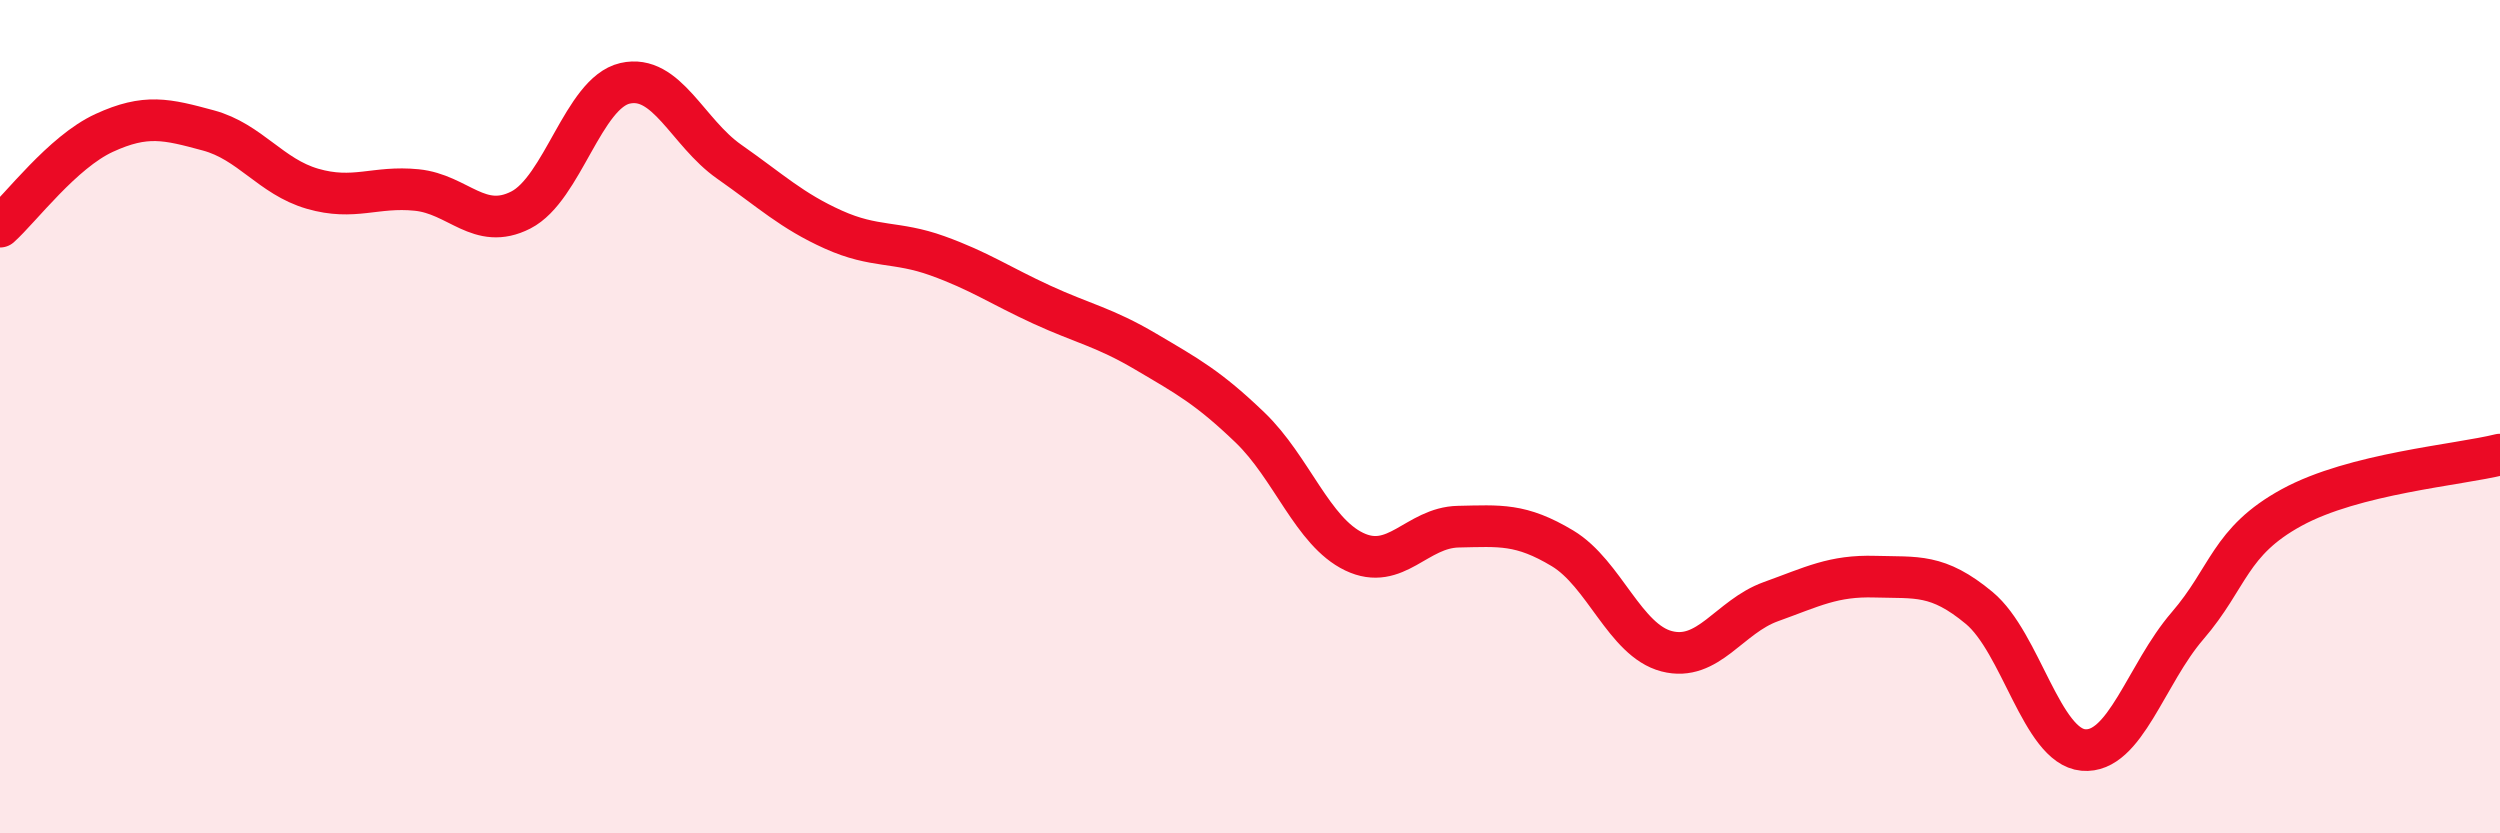 
    <svg width="60" height="20" viewBox="0 0 60 20" xmlns="http://www.w3.org/2000/svg">
      <path
        d="M 0,5.44 C 0.5,4.99 1.5,3.65 2.5,3.19 C 3.5,2.73 4,2.86 5,3.13 C 6,3.4 6.5,4.24 7.5,4.53 C 8.5,4.82 9,4.46 10,4.56 C 11,4.66 11.5,5.55 12.5,5.04 C 13.5,4.53 14,2.23 15,2 C 16,1.77 16.5,3.18 17.5,3.88 C 18.5,4.58 19,5.06 20,5.51 C 21,5.96 21.5,5.78 22.5,6.14 C 23.5,6.5 24,6.85 25,7.31 C 26,7.77 26.5,7.85 27.5,8.44 C 28.5,9.03 29,9.3 30,10.26 C 31,11.22 31.5,12.76 32.5,13.24 C 33.5,13.72 34,12.66 35,12.64 C 36,12.62 36.5,12.56 37.5,13.16 C 38.5,13.76 39,15.37 40,15.63 C 41,15.89 41.5,14.8 42.5,14.44 C 43.5,14.08 44,13.81 45,13.84 C 46,13.87 46.5,13.76 47.5,14.59 C 48.5,15.42 49,17.91 50,18 C 51,18.09 51.5,16.18 52.5,15.02 C 53.5,13.86 53.5,13 55,12.18 C 56.5,11.36 59,11.16 60,10.91L60 20L0 20Z"
        fill="#EB0A25"
        opacity="0.1"
        stroke-linecap="round"
        stroke-linejoin="round"
      />
      <path
        d="M 0,5.44 C 0.5,4.99 1.5,3.65 2.5,3.19 C 3.5,2.73 4,2.86 5,3.13 C 6,3.4 6.5,4.24 7.5,4.53 C 8.5,4.82 9,4.46 10,4.56 C 11,4.66 11.5,5.55 12.5,5.04 C 13.5,4.53 14,2.23 15,2 C 16,1.77 16.5,3.18 17.5,3.88 C 18.5,4.58 19,5.06 20,5.51 C 21,5.96 21.5,5.78 22.5,6.14 C 23.5,6.5 24,6.85 25,7.31 C 26,7.77 26.5,7.85 27.5,8.44 C 28.5,9.03 29,9.3 30,10.26 C 31,11.22 31.5,12.76 32.5,13.24 C 33.5,13.72 34,12.66 35,12.64 C 36,12.62 36.5,12.56 37.5,13.16 C 38.5,13.76 39,15.37 40,15.63 C 41,15.89 41.5,14.8 42.5,14.44 C 43.5,14.08 44,13.81 45,13.84 C 46,13.87 46.5,13.76 47.5,14.59 C 48.5,15.42 49,17.91 50,18 C 51,18.09 51.5,16.18 52.5,15.02 C 53.5,13.86 53.5,13 55,12.18 C 56.5,11.36 59,11.16 60,10.91"
        stroke="#EB0A25"
        stroke-width="1"
        fill="none"
        stroke-linecap="round"
        stroke-linejoin="round"
      />
    </svg>
  